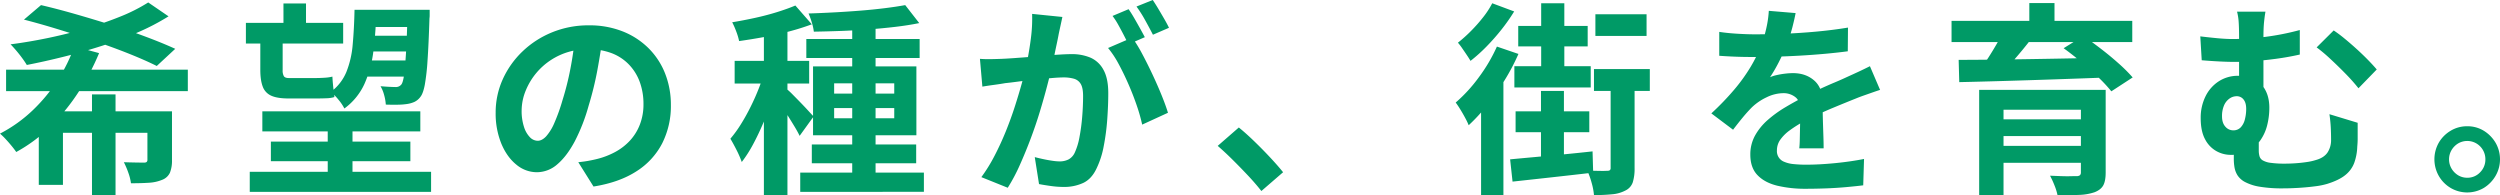 <svg xmlns="http://www.w3.org/2000/svg" width="1920" height="150" viewBox="0 0 1920 150">
  <path id="slider_text" d="M5.368,27.524H144.94V44H5.368ZM114.53-24.1l15.595,10.669A175.125,175.125,0,0,1,106.5-1.111Q93.322,4.616,78.9,9.245T49.735,17.561Q35,21.248,21.275,23.915q-1.4-2.354-3.587-5.335t-4.6-5.805Q10.671,9.951,8.8,8.068,23.3,6.185,38.273,3.047T67.2-4.249q13.957-4.158,26.121-9.1A129.627,129.627,0,0,0,114.53-24.1ZM71.333,46.51h18.09v77.51H71.333ZM30.476,59.533h91.7V76.007H49.033v40.01H30.476Zm83.431,0h18.869V96.876a24.981,24.981,0,0,1-1.559,9.728,10.651,10.651,0,0,1-5.926,5.492,30.948,30.948,0,0,1-10.214,2.275q-5.848.392-13.8.392a39.062,39.062,0,0,0-2.105-8.316A64.206,64.206,0,0,0,95.817,98.6q4.678.157,9.279.235t6.16.078a3.411,3.411,0,0,0,2.027-.471,2.264,2.264,0,0,0,.624-1.883ZM19.092-10.917l13.1-11.14q12.164,2.824,26.121,6.825T86.46-6.759q14.191,4.472,26.9,9.257t21.91,9.022L121.08,24.7q-8.421-4.236-20.507-9.1T74.452,5.95q-14.035-4.786-28.3-9.179T19.092-10.917ZM57.766,9.637l19.025,5.178A184.332,184.332,0,0,1,61.353,44.156,160.505,160.505,0,0,1,40.222,70.437,118.2,118.2,0,0,1,13.166,90.756q-1.4-2.04-3.587-4.707T5.056,80.871A53.336,53.336,0,0,0,.69,76.635,108.093,108.093,0,0,0,26.031,58.513,128.566,128.566,0,0,0,45.29,35.056,119.632,119.632,0,0,0,57.766,9.637Zm144.405,49.9H323.5V74.909H202.171ZM189.54-8.407h74.7V7.44h-74.7Zm88.421-10.042h41.014v13.18H277.961Zm2.027,19.927h40.39V13.56h-40.39Zm-.936,18.985h40.7v12.4h-40.7ZM208.721,82.754H315.856V97.817H208.721ZM192.5,105.976H331.762v15.377H192.5Zm59.883-38.912h19.025V115.7H252.386Zm-34-90.377H235.7V-1.66H218.39ZM200.612.694h17.154V27.838a8.864,8.864,0,0,0,.936,4.707q.936,1.412,3.743,1.412h20.741q2.963,0,6.706-.235a31.915,31.915,0,0,0,6.082-.863q.156,3.295.624,7.924t.936,7.767a22.827,22.827,0,0,1-6.16.941q-3.821.157-7.875.157H222.444q-8.733,0-13.411-2.118a12.163,12.163,0,0,1-6.55-6.982q-1.871-4.864-1.871-12.866Zm113.06-19.142h17v4.079a16.043,16.043,0,0,1-.156,2.51q-.624,20.084-1.481,32.322a166.273,166.273,0,0,1-2.105,18.672q-1.248,6.433-3.119,8.944a12.5,12.5,0,0,1-4.756,4.158,21.241,21.241,0,0,1-5.692,1.647,52.9,52.9,0,0,1-7.173.549q-4.211.078-9.2-.078a35.124,35.124,0,0,0-1.248-7.218,26.464,26.464,0,0,0-2.807-6.9q3.743.314,6.862.471t4.678.157a5.347,5.347,0,0,0,4.522-2.04q1.248-1.726,2.027-7.3T312.5,14.58q.7-11.376,1.17-30.047Zm-40.7,0h16.686a285.693,285.693,0,0,1-2.183,31.616,88.164,88.164,0,0,1-6.94,25.418,48.3,48.3,0,0,1-15.361,18.75,36.652,36.652,0,0,0-4.6-6.825,38.791,38.791,0,0,0-5.848-5.884A36.546,36.546,0,0,0,266.733,29.25a72.72,72.72,0,0,0,4.834-21.1Q272.659-3.857,272.971-18.449ZM463.536,2.42q-1.56,11.925-4.055,25.418a248.522,248.522,0,0,1-6.706,27.3,140.758,140.758,0,0,1-10.6,27.3q-6.082,11.454-13.333,17.652a23.862,23.862,0,0,1-15.828,6.2,24.589,24.589,0,0,1-15.828-5.884q-7.251-5.884-11.54-16.24a61.044,61.044,0,0,1-4.289-23.536A61.777,61.777,0,0,1,386.811,34.9a68.451,68.451,0,0,1,15.2-21.417,72.036,72.036,0,0,1,22.768-14.67,73.528,73.528,0,0,1,28.148-5.335,69.019,69.019,0,0,1,26.121,4.707,58.76,58.76,0,0,1,19.883,13.023,56.559,56.559,0,0,1,12.632,19.456,65.2,65.2,0,0,1,4.366,24.006,63.5,63.5,0,0,1-6.706,29.5,55.64,55.64,0,0,1-19.883,21.5q-13.177,8.473-32.827,11.611L444.823,98.6q4.522-.471,7.953-1.1t6.55-1.412a59.126,59.126,0,0,0,13.957-5.413,43.594,43.594,0,0,0,11.306-8.787,38.481,38.481,0,0,0,7.563-12.317,42.745,42.745,0,0,0,2.729-15.533A49.084,49.084,0,0,0,492.074,37.1a38.188,38.188,0,0,0-8.265-13.415,36.4,36.4,0,0,0-13.255-8.787,48.849,48.849,0,0,0-17.934-3.06,50.983,50.983,0,0,0-47.953,31.224,40.879,40.879,0,0,0-3.353,15.533,39.458,39.458,0,0,0,1.871,13.1,19.853,19.853,0,0,0,4.6,7.845,8.393,8.393,0,0,0,5.848,2.589q3.275,0,6.472-3.373a37.668,37.668,0,0,0,6.316-10.277,139.6,139.6,0,0,0,6.238-17.416A215.384,215.384,0,0,0,438.741,26.9a247.327,247.327,0,0,0,3.587-25.1Zm191.657-12.4h17.934V114.135H655.193ZM619.949,3.989h87.018V18.581H619.949ZM615.271,106.6h94.971v14.749H615.271Zm8.889-21.653h80.156V99.386H624.16ZM695.895-22.057,706.655-8.25q-8.421,1.726-18.4,2.9T667.669-3.386q-10.6.785-21.365,1.177t-20.585.549a38.413,38.413,0,0,0-1.559-7.061,62.8,62.8,0,0,0-2.5-6.9q9.669-.314,19.883-.863t20.039-1.334q9.825-.785,18.635-1.883T695.895-22.057ZM641.314,57.022v7.845h46.16V57.022Zm0-18.985v7.845h46.16V38.037ZM625.1,25.014h79.376V77.89H625.1ZM587.357-8.721h18.09V123.863h-18.09ZM564.9,20.777h57.232V38.194H564.9Zm23.392,7.061,10.916,4.707q-2.183,8.473-5.3,17.573t-6.862,17.965q-3.743,8.865-7.953,16.71a96.356,96.356,0,0,1-8.733,13.651,74.642,74.642,0,0,0-3.977-9.179q-2.573-5.1-4.756-8.708A90.545,90.545,0,0,0,569.657,69.5q3.977-6.355,7.563-13.572t6.394-14.435Q586.421,34.271,588.292,27.838Zm23.236-49.582L624.16-7.308a182.692,182.692,0,0,1-17.466,5.492Q597.181.694,587.279,2.5t-18.947,3.06a47.772,47.772,0,0,0-2.183-7.3,64.178,64.178,0,0,0-3.119-7.139q8.577-1.412,17.544-3.373t17-4.472Q605.6-19.233,611.528-21.744Zm-6.394,64.331a53.589,53.589,0,0,1,4.289,4q2.885,2.9,6.238,6.355t6,6.355q2.651,2.9,3.9,4.158L614.8,78.361q-1.4-2.981-3.665-6.747T606.3,63.769q-2.573-4.08-5.068-7.767t-4.367-6.041ZM816.6-12.957q-.624,2.981-1.4,6.512t-1.4,6.512q-.624,3.452-1.559,7.767t-1.793,8.63q-.858,4.315-1.793,8.394-1.559,6.747-3.9,15.69t-5.458,19.221q-3.119,10.277-7.018,20.633T784,100.563a135.8,135.8,0,0,1-9.357,17.652l-20.273-8.159A122.552,122.552,0,0,0,764.589,93.5q4.756-9.179,8.655-18.828t6.94-19.142q3.041-9.493,5.3-17.652t3.509-13.964q2.183-10.669,3.431-20.554a116.366,116.366,0,0,0,.936-18.672ZM870.242,2.89a110.611,110.611,0,0,1,7.719,12.631q3.977,7.453,7.875,15.769t7.018,16q3.119,7.688,4.834,13.337l-19.805,9.1a128.845,128.845,0,0,0-4.133-14.592q-2.729-8-6.316-16.24t-7.563-15.612a73.84,73.84,0,0,0-8.187-12.4ZM753.283,19.208q4.211.314,8.343.235t8.343-.235q3.9-.157,9.357-.549t11.618-.863q6.16-.471,12.4-1.02t11.54-.863q5.3-.314,8.733-.314a36.146,36.146,0,0,1,14.659,2.746,20.854,20.854,0,0,1,9.9,9.336q3.665,6.59,3.665,17.887,0,9.257-.78,20.084a170.221,170.221,0,0,1-2.729,20.711,66.952,66.952,0,0,1-5.38,16.789q-3.743,8.159-10.214,11.3a34.879,34.879,0,0,1-15.361,3.138,70.327,70.327,0,0,1-9.513-.706q-5.146-.706-9.2-1.491l-3.275-20.711q2.963.785,6.628,1.569t7.018,1.255a40.657,40.657,0,0,0,5.38.471,15.074,15.074,0,0,0,6.862-1.491,11.13,11.13,0,0,0,4.834-5.256A49.425,49.425,0,0,0,829.7,79.459,145.436,145.436,0,0,0,831.8,63.847q.7-8.394.7-16.083,0-6.276-1.793-9.257a8.792,8.792,0,0,0-5.146-4,28.439,28.439,0,0,0-8.187-1.02q-3.587,0-9.669.549t-13.021,1.255q-6.94.706-12.865,1.491t-9.2,1.1q-3.431.628-8.655,1.334t-8.811,1.334ZM867.435-18.919q2.027,2.824,4.289,6.747t4.444,7.845q2.183,3.923,3.743,6.9L867.279,8.068q-1.559-3.295-3.587-7.218t-4.211-7.845a54.014,54.014,0,0,0-4.366-6.747Zm18.558-7.061q2.027,2.981,4.366,6.9t4.6,7.845q2.261,3.923,3.509,6.59L886.148.694q-2.5-4.864-5.926-11.062a93.979,93.979,0,0,0-6.706-10.591Zm83.431,146.705q-4.678-5.962-10.448-12.082t-11.7-12q-5.926-5.884-11.384-10.591l16.218-14.121q5.614,4.55,12.008,10.748T976.362,95.15q5.848,6.276,9.747,11.14ZM1166.694-6.053h53.333V9.637h-53.333ZM1225.953-15h39.3V1.635h-39.3Zm-1.092,42.05h42.885V43.842h-42.885Zm-61.131-2.2h58.635V41.175h-58.635Zm20.585-48.326h17.778V34.271h-17.778Zm-19.649,83h56.608v16h-56.608Zm19.493-15.69h17.622V99.7l-17.622,2.824Zm-23.7,52.563q8.265-.785,18.635-1.726t21.832-2.04q11.462-1.1,22.846-2.354l.468,16.318q-16.218,1.883-32.593,3.687t-29.318,3.217Zm77.193-62.291h18.4v69.038a34.892,34.892,0,0,1-1.4,10.9,10.918,10.918,0,0,1-5.77,6.355,26.778,26.778,0,0,1-9.981,2.824,135.5,135.5,0,0,1-14.035.628,50.083,50.083,0,0,0-1.793-9.414,63.262,63.262,0,0,0-3.353-9.414q4.834.157,9.2.235t6.082-.078a3.367,3.367,0,0,0,2.105-.471,2.459,2.459,0,0,0,.546-1.883ZM1146.733-23.47l16.842,6.276a139.089,139.089,0,0,1-9.669,13.808,164.073,164.073,0,0,1-11.618,13.18,121.215,121.215,0,0,1-12.242,10.983q-1.092-1.883-2.885-4.55t-3.587-5.256a43.608,43.608,0,0,0-3.2-4.158,110.785,110.785,0,0,0,10.058-9.022,118.394,118.394,0,0,0,9.357-10.591A67.428,67.428,0,0,0,1146.733-23.47Zm-8.577,67.312,14.659-14.749,2.5.941V124.02h-17.154ZM1150.32,9.794l16.53,5.649a160.337,160.337,0,0,1-10.6,20.162A197.543,197.543,0,0,1,1142.99,54.59,135.238,135.238,0,0,1,1128.643,70.2a51.417,51.417,0,0,0-2.573-5.413q-1.793-3.373-3.821-6.668t-3.587-5.335a116.142,116.142,0,0,0,17.7-19.3A125.608,125.608,0,0,0,1150.32,9.794Zm229.4-25.732q-.78,4.236-2.495,10.983a135.377,135.377,0,0,1-4.99,15.22q-2.5,5.805-5.692,12a110.716,110.716,0,0,1-6.472,11.062,26.074,26.074,0,0,1,5.146-1.647,61.851,61.851,0,0,1,6.472-1.1,52.22,52.22,0,0,1,6-.392q9.824,0,16.3,5.649t6.472,16.789q0,3.138.078,7.688t.234,9.493q.156,4.942.312,9.65t.156,8.473h-18.714q.312-2.667.39-6.355t.156-7.767q.078-4.079.156-7.924t.078-6.982q0-7.531-3.977-10.434a14.6,14.6,0,0,0-8.811-2.9,29.976,29.976,0,0,0-13.177,3.217,42.411,42.411,0,0,0-11.15,7.61q-3.431,3.452-6.94,7.688t-7.563,9.571L1315,61.1a208.683,208.683,0,0,0,17.544-18.2A132.333,132.333,0,0,0,1345.1,25.484a109.814,109.814,0,0,0,8.421-17.259,95.432,95.432,0,0,0,3.821-13.1,80.3,80.3,0,0,0,1.793-12.788ZM1321.08-1.5q5.926.941,13.723,1.412t13.723.471q10.293,0,22.534-.471t24.873-1.647q12.632-1.177,24.016-3.06l-.156,18.2q-8.265,1.1-17.856,1.961t-19.493,1.412q-9.9.549-18.948.785t-16.062.235q-3.119,0-7.719-.078t-9.435-.314q-4.834-.235-9.2-.549Zm123.509,44.561q-2.5.785-5.848,1.961l-6.706,2.354q-3.353,1.177-6,2.275-7.485,2.981-17.7,7.218t-21.287,9.885a95.179,95.179,0,0,0-11.852,7.374,31.376,31.376,0,0,0-7.329,7.3,14.119,14.119,0,0,0-2.495,8.081,8.711,8.711,0,0,0,5.614,8.787,23.786,23.786,0,0,0,7.018,1.726,91.346,91.346,0,0,0,9.981.471q9.981,0,21.988-1.177t22.3-3.217l-.624,20.241q-4.99.628-12.631,1.334t-15.828,1.02Q1395,119,1387.513,119a92.553,92.553,0,0,1-21.832-2.354q-9.669-2.354-15.2-8.081T1344.94,92.8a29.827,29.827,0,0,1,3.665-14.749,44.8,44.8,0,0,1,9.747-11.925,89.762,89.762,0,0,1,13.333-9.65q7.251-4.315,14.269-7.924,7.174-3.766,12.943-6.433t10.838-4.786q5.068-2.118,9.747-4.315,4.522-2.04,8.733-4t8.577-4.158Zm76.1,0h84.054v15.22H1539.4V124.02H1520.69Zm78.129,0h19.025v63.389q0,6.59-1.871,9.963t-6.706,5.256a41.006,41.006,0,0,1-11.852,2.04q-7.017.314-16.53.314a42.408,42.408,0,0,0-2.339-7.61,68.151,68.151,0,0,0-3.431-7.453q3.9.157,8.109.314t7.563.078q3.353-.078,4.444-.078a4.2,4.2,0,0,0,2.885-.706,3.132,3.132,0,0,0,.7-2.275Zm-66.745,22.594h73.762V78.518h-73.762ZM1499.481-9.976h138.791V6.342H1499.481Zm38.83,9.885L1559.521,5.4q-5.614,7.218-11.7,14.2t-10.76,11.846l-14.971-5.178q2.963-3.766,5.926-8.394t5.692-9.336Q1536.44,3.832,1538.312-.091Zm47.251,11.14,15.127-9.414q6.394,4.393,13.645,9.963t13.645,11.3a119.98,119.98,0,0,1,10.6,10.591l-16.374,10.669a113.4,113.4,0,0,0-9.825-10.591q-6.082-5.884-13.177-11.846T1585.563,11.049Zm-80.624,8.944q10.76,0,24.327-.157t28.772-.392q15.2-.235,31.189-.549t31.579-.628l-.936,15.22q-20.429.785-41.326,1.491t-39.688,1.255q-18.791.549-33.45.863Zm27.135,66.056h73.606V99.072h-73.606Zm27.135-109.676h19.337V-1.66h-19.337Zm181.364,6.59q-.624,3.452-1.092,8.081t-.468,11.689V50.118L1720.3,42.744V2.733q0-7.374-.312-11.846a41.48,41.48,0,0,0-1.248-7.924Zm52.4,14.435a99.052,99.052,0,0,1,8.187,6.119q4.6,3.766,9.357,8.081t8.811,8.473q4.055,4.158,6.706,7.3L1812,41.8a141.723,141.723,0,0,0-10.058-11.3q-5.848-5.962-11.7-11.376a118.292,118.292,0,0,0-10.37-8.708Zm-102.456,4.55q6.394.785,13.021,1.412t12.086.628a199.105,199.105,0,0,0,24.8-1.647,196.223,196.223,0,0,0,26.511-5.256V15.913q-9.045,2.04-18.479,3.295t-17.622,1.8q-8.187.549-13.8.549-4.99,0-11.384-.314t-14.035-.941Zm45.068,72.8q0,1.569-.078,4.158t-.078,5.413V89.5a16.714,16.714,0,0,0,.546,4.472,5.56,5.56,0,0,0,2.5,3.217,16.077,16.077,0,0,0,6.082,1.883,76.467,76.467,0,0,0,10.994.628q4.055,0,8.421-.314t8.5-.941a42.058,42.058,0,0,0,6.94-1.569q6.082-1.726,8.811-5.727a17.279,17.279,0,0,0,2.729-9.963q0-4.707-.234-9.336t-1.014-10.12l21.676,6.59V80.793q0,2.589-.312,5.884a40.625,40.625,0,0,1-2.339,12.474,21.73,21.73,0,0,1-6.862,9.336q-4.835,3.923-13.879,6.747a56.217,56.217,0,0,1-9.435,1.883q-6,.785-12.476,1.177t-11.93.392a105.02,105.02,0,0,1-17.934-1.255,36.937,36.937,0,0,1-11.15-3.53,15.535,15.535,0,0,1-5.926-5.178,16.957,16.957,0,0,1-2.339-6.119,38.863,38.863,0,0,1-.546-6.512q0-4.079.078-8.237t.234-7.453Zm7.953-18.044a54.8,54.8,0,0,1-1.637,13.415,34.668,34.668,0,0,1-5.224,11.611,26.691,26.691,0,0,1-9.2,8.159,28.34,28.34,0,0,1-13.723,3.06,22.462,22.462,0,0,1-10.916-2.9,21.836,21.836,0,0,1-8.655-9.1q-3.353-6.2-3.353-16.24a36.866,36.866,0,0,1,3.665-16.632,28.733,28.733,0,0,1,10.214-11.611,26.955,26.955,0,0,1,14.971-4.236q12.008,0,17.934,6.825T1743.536,56.708Zm-27.758,17.416a7.629,7.629,0,0,0,5.77-2.275,13.687,13.687,0,0,0,3.2-6.119,31.568,31.568,0,0,0,1.014-8.081q0-4.707-2.027-7.218a6.49,6.49,0,0,0-5.3-2.51,9.534,9.534,0,0,0-5.614,1.883,12.294,12.294,0,0,0-4.133,5.335A20.584,20.584,0,0,0,1707.2,63.3q0,5.178,2.573,8A7.894,7.894,0,0,0,1715.778,74.125Zm179.649-3.138a23.916,23.916,0,0,1,12.787,3.452,26.737,26.737,0,0,1,9.045,9.179,25.4,25.4,0,0,1,0,25.5,26.521,26.521,0,0,1-9.045,9.257,25.123,25.123,0,0,1-25.419,0,25.458,25.458,0,0,1-9.123-9.257,25.912,25.912,0,0,1,0-25.5,25.651,25.651,0,0,1,9.123-9.179A24.152,24.152,0,0,1,1895.427,70.987Zm.156,39.54a13.214,13.214,0,0,0,9.825-4.158,13.767,13.767,0,0,0,4.055-9.963,14.011,14.011,0,0,0-6.94-12.238,13.874,13.874,0,0,0-13.957,0,14.824,14.824,0,0,0-5.068,5.1,14.048,14.048,0,0,0,0,14.278,14.824,14.824,0,0,0,5.068,5.1A13.311,13.311,0,0,0,1895.583,110.526Z" transform="translate(-0.69 25.98)" fill="#009a66"/>
</svg>
